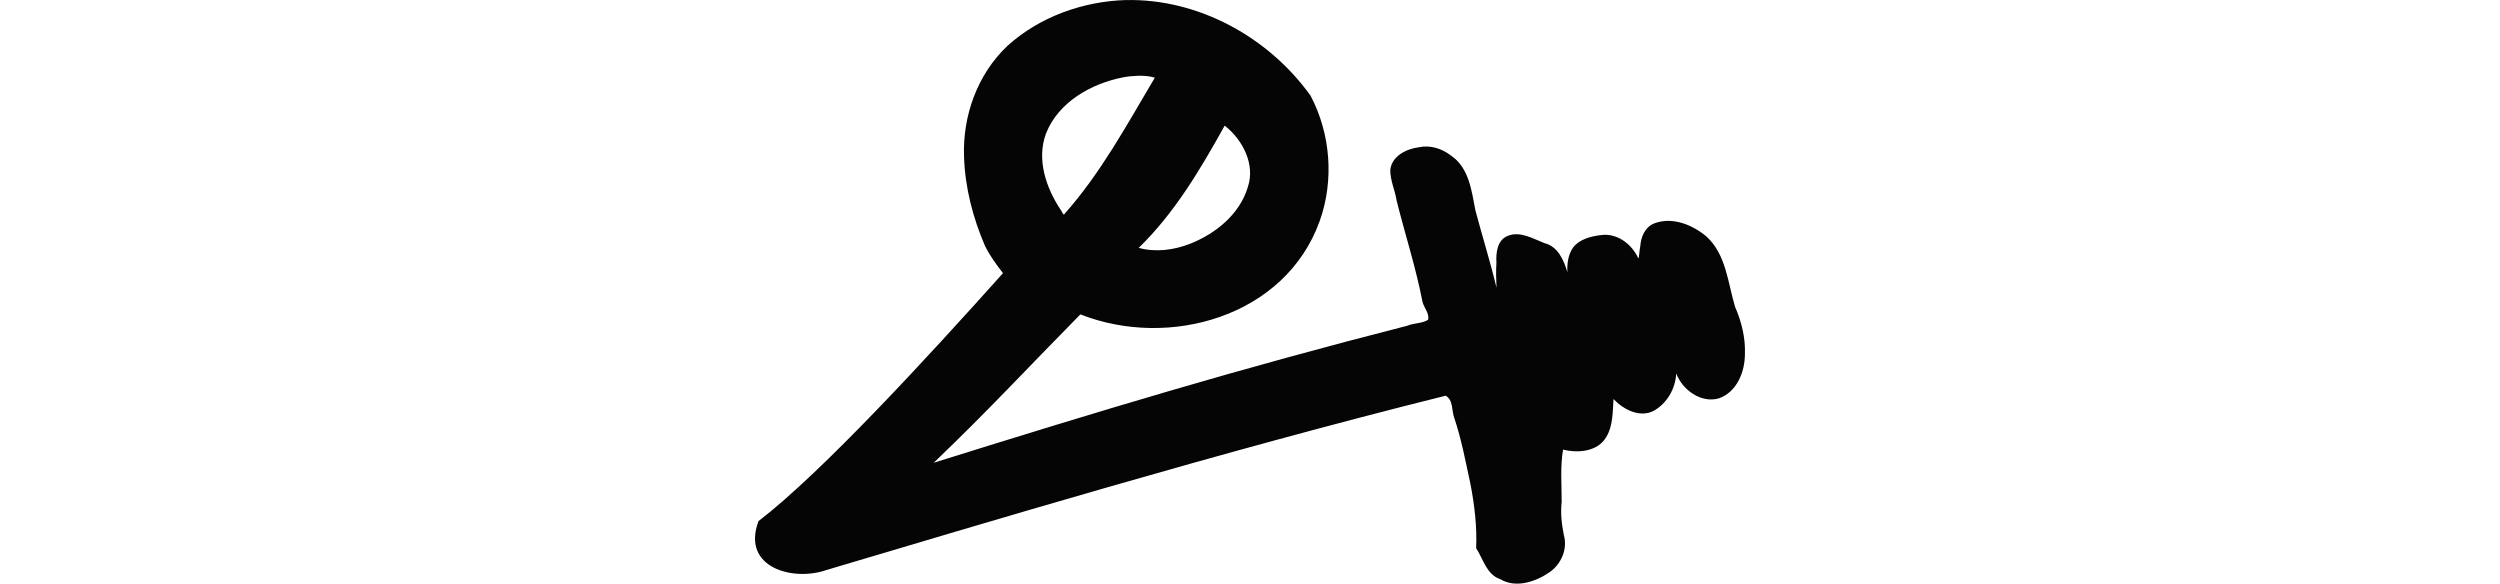 <?xml version="1.0" encoding="UTF-8" standalone="no"?>
<!-- Created with Inkscape (http://www.inkscape.org/) -->

<svg
   xmlns:dc="http://purl.org/dc/elements/1.1/"
   xmlns:cc="http://creativecommons.org/ns#"
   xmlns:rdf="http://www.w3.org/1999/02/22-rdf-syntax-ns#"
   xmlns:svg="http://www.w3.org/2000/svg"
   xmlns="http://www.w3.org/2000/svg"
   xmlns:sodipodi="http://sodipodi.sourceforge.net/DTD/sodipodi-0.dtd"
   xmlns:inkscape="http://www.inkscape.org/namespaces/inkscape"
   width="200"
   height="46.692"
   id="svg2"
   version="1.1"
   inkscape:version="0.48.3.1 r9886"
   sodipodi:docname="each.svg">
  <defs
     id="defs4" />
  <sodipodi:namedview
     id="base"
     pagecolor="#ffffff"
     bordercolor="#666666"
     borderopacity="1.0"
     inkscape:pageopacity="0.0"
     inkscape:pageshadow="2"
     inkscape:zoom="3.959798"
     inkscape:cx="-70.177701"
     inkscape:cy="31.346278"
     inkscape:document-units="px"
     inkscape:current-layer="layer1"
     showgrid="false"
     fit-margin-top="0"
     fit-margin-left="0"
     fit-margin-right="0"
     fit-margin-bottom="0"
     inkscape:window-width="1301"
     inkscape:window-height="744"
     inkscape:window-x="65"
     inkscape:window-y="24"
     inkscape:window-maximized="1" />
  <g
     inkscape:label="Layer 1"
     inkscape:groupmode="layer"
     id="layer1"
     transform="translate(-306.078,-932.028)">
    <path
       style="fill:#050505"
       d="m 396.156,932.031 c -3.444,0.103 -6.909,1.338 -9.472,3.657 -2.406,2.262 -3.605,5.598 -3.483,8.876 0.075,2.456 0.708,4.882 1.671,7.125 0.387,0.787 0.905,1.501 1.446,2.191 -5.979,6.682 -14.48,15.939 -19.562,19.84 -1.394,3.742 2.795,4.832 5.406,3.919 12.154,-3.606 31.587,-9.482 49.568,-13.954 0.625,0.345 0.469,1.204 0.691,1.786 0.575,1.698 0.902,3.483 1.285,5.238 0.331,1.703 0.54,3.433 0.463,5.171 0.566,0.87 0.836,2.125 1.935,2.483 1.245,0.747 2.827,0.205 3.934,-0.553 0.934,-0.644 1.464,-1.853 1.149,-2.974 -0.18,-0.878 -0.275,-1.768 -0.174,-2.662 -6.5e-4,-1.392 -0.124,-2.803 0.11,-4.179 1.193,0.306 2.777,0.167 3.455,-1.003 0.555,-0.904 0.515,-2.108 0.581,-3.04 0.777,0.829 2.085,1.518 3.202,0.95 1.079,-0.597 1.752,-1.775 1.815,-2.997 0.49,1.306 1.969,2.396 3.399,1.996 1.448,-0.498 2.096,-2.113 2.096,-3.547 0.052,-1.305 -0.271,-2.591 -0.786,-3.775 -0.581,-1.93 -0.72,-4.224 -2.313,-5.65 -1.132,-0.94 -2.759,-1.594 -4.203,-1.01 -0.706,0.311 -1.021,1.077 -1.067,1.804 -0.072,0.289 -0.079,0.86 -0.154,0.978 -0.518,-1.14 -1.705,-2.059 -3.015,-1.863 -0.794,0.096 -1.684,0.329 -2.198,0.975 -0.406,0.578 -0.505,1.313 -0.463,2.007 -0.274,-0.959 -0.762,-2.081 -1.831,-2.338 -0.923,-0.354 -1.951,-1 -2.965,-0.575 -0.818,0.341 -0.93,1.344 -0.883,2.127 -0.042,0.668 -0.026,1.338 0.005,2.007 -0.498,-2.079 -1.142,-4.125 -1.687,-6.183 -0.3,-1.552 -0.513,-3.404 -1.932,-4.366 -0.731,-0.575 -1.665,-0.881 -2.593,-0.683 -0.994,0.124 -2.181,0.714 -2.285,1.822 -0.005,0.848 0.383,1.633 0.512,2.465 0.676,2.699 1.544,5.367 2.068,8.093 0.124,0.472 0.574,0.929 0.44,1.428 -0.486,0.301 -1.116,0.241 -1.643,0.467 -13.404,3.42 -24.623,6.812 -37.901,10.965 4.448,-4.259 7.418,-7.494 11.732,-11.87 7.096,2.798 16.389,0.188 19.138,-7.45 1.175,-3.257 0.886,-7.006 -0.728,-10.053 -3.349,-4.666 -8.955,-7.765 -14.763,-7.642 z m 1.047,6.055 c 0.428,4.9e-4 0.851,0.03 1.262,0.156 -2.223,3.737 -4.306,7.606 -7.194,10.864 -0.119,0.263 -0.242,-0.208 -0.335,-0.288 -1.175,-1.758 -1.952,-4.05 -1.175,-6.115 0.993,-2.512 3.605,-3.985 6.158,-4.486 0.425,-0.081 0.851,-0.119 1.285,-0.131 z m 6.961,4.082 c 1.373,1.134 2.335,3.044 1.743,4.817 -0.641,2.172 -2.566,3.73 -4.611,4.542 -1.293,0.505 -2.762,0.705 -4.121,0.331 2.878,-2.793 4.938,-6.293 6.879,-9.779 l 0.064,0.052 0.047,0.038 z"
       id="path3601"
       inkscape:connector-curvature="0"
       sodipodi:nodetypes="cccccccccccccccccccccccccccccccccccccccccccccccccccccccacccccca" />
  </g>
</svg>
